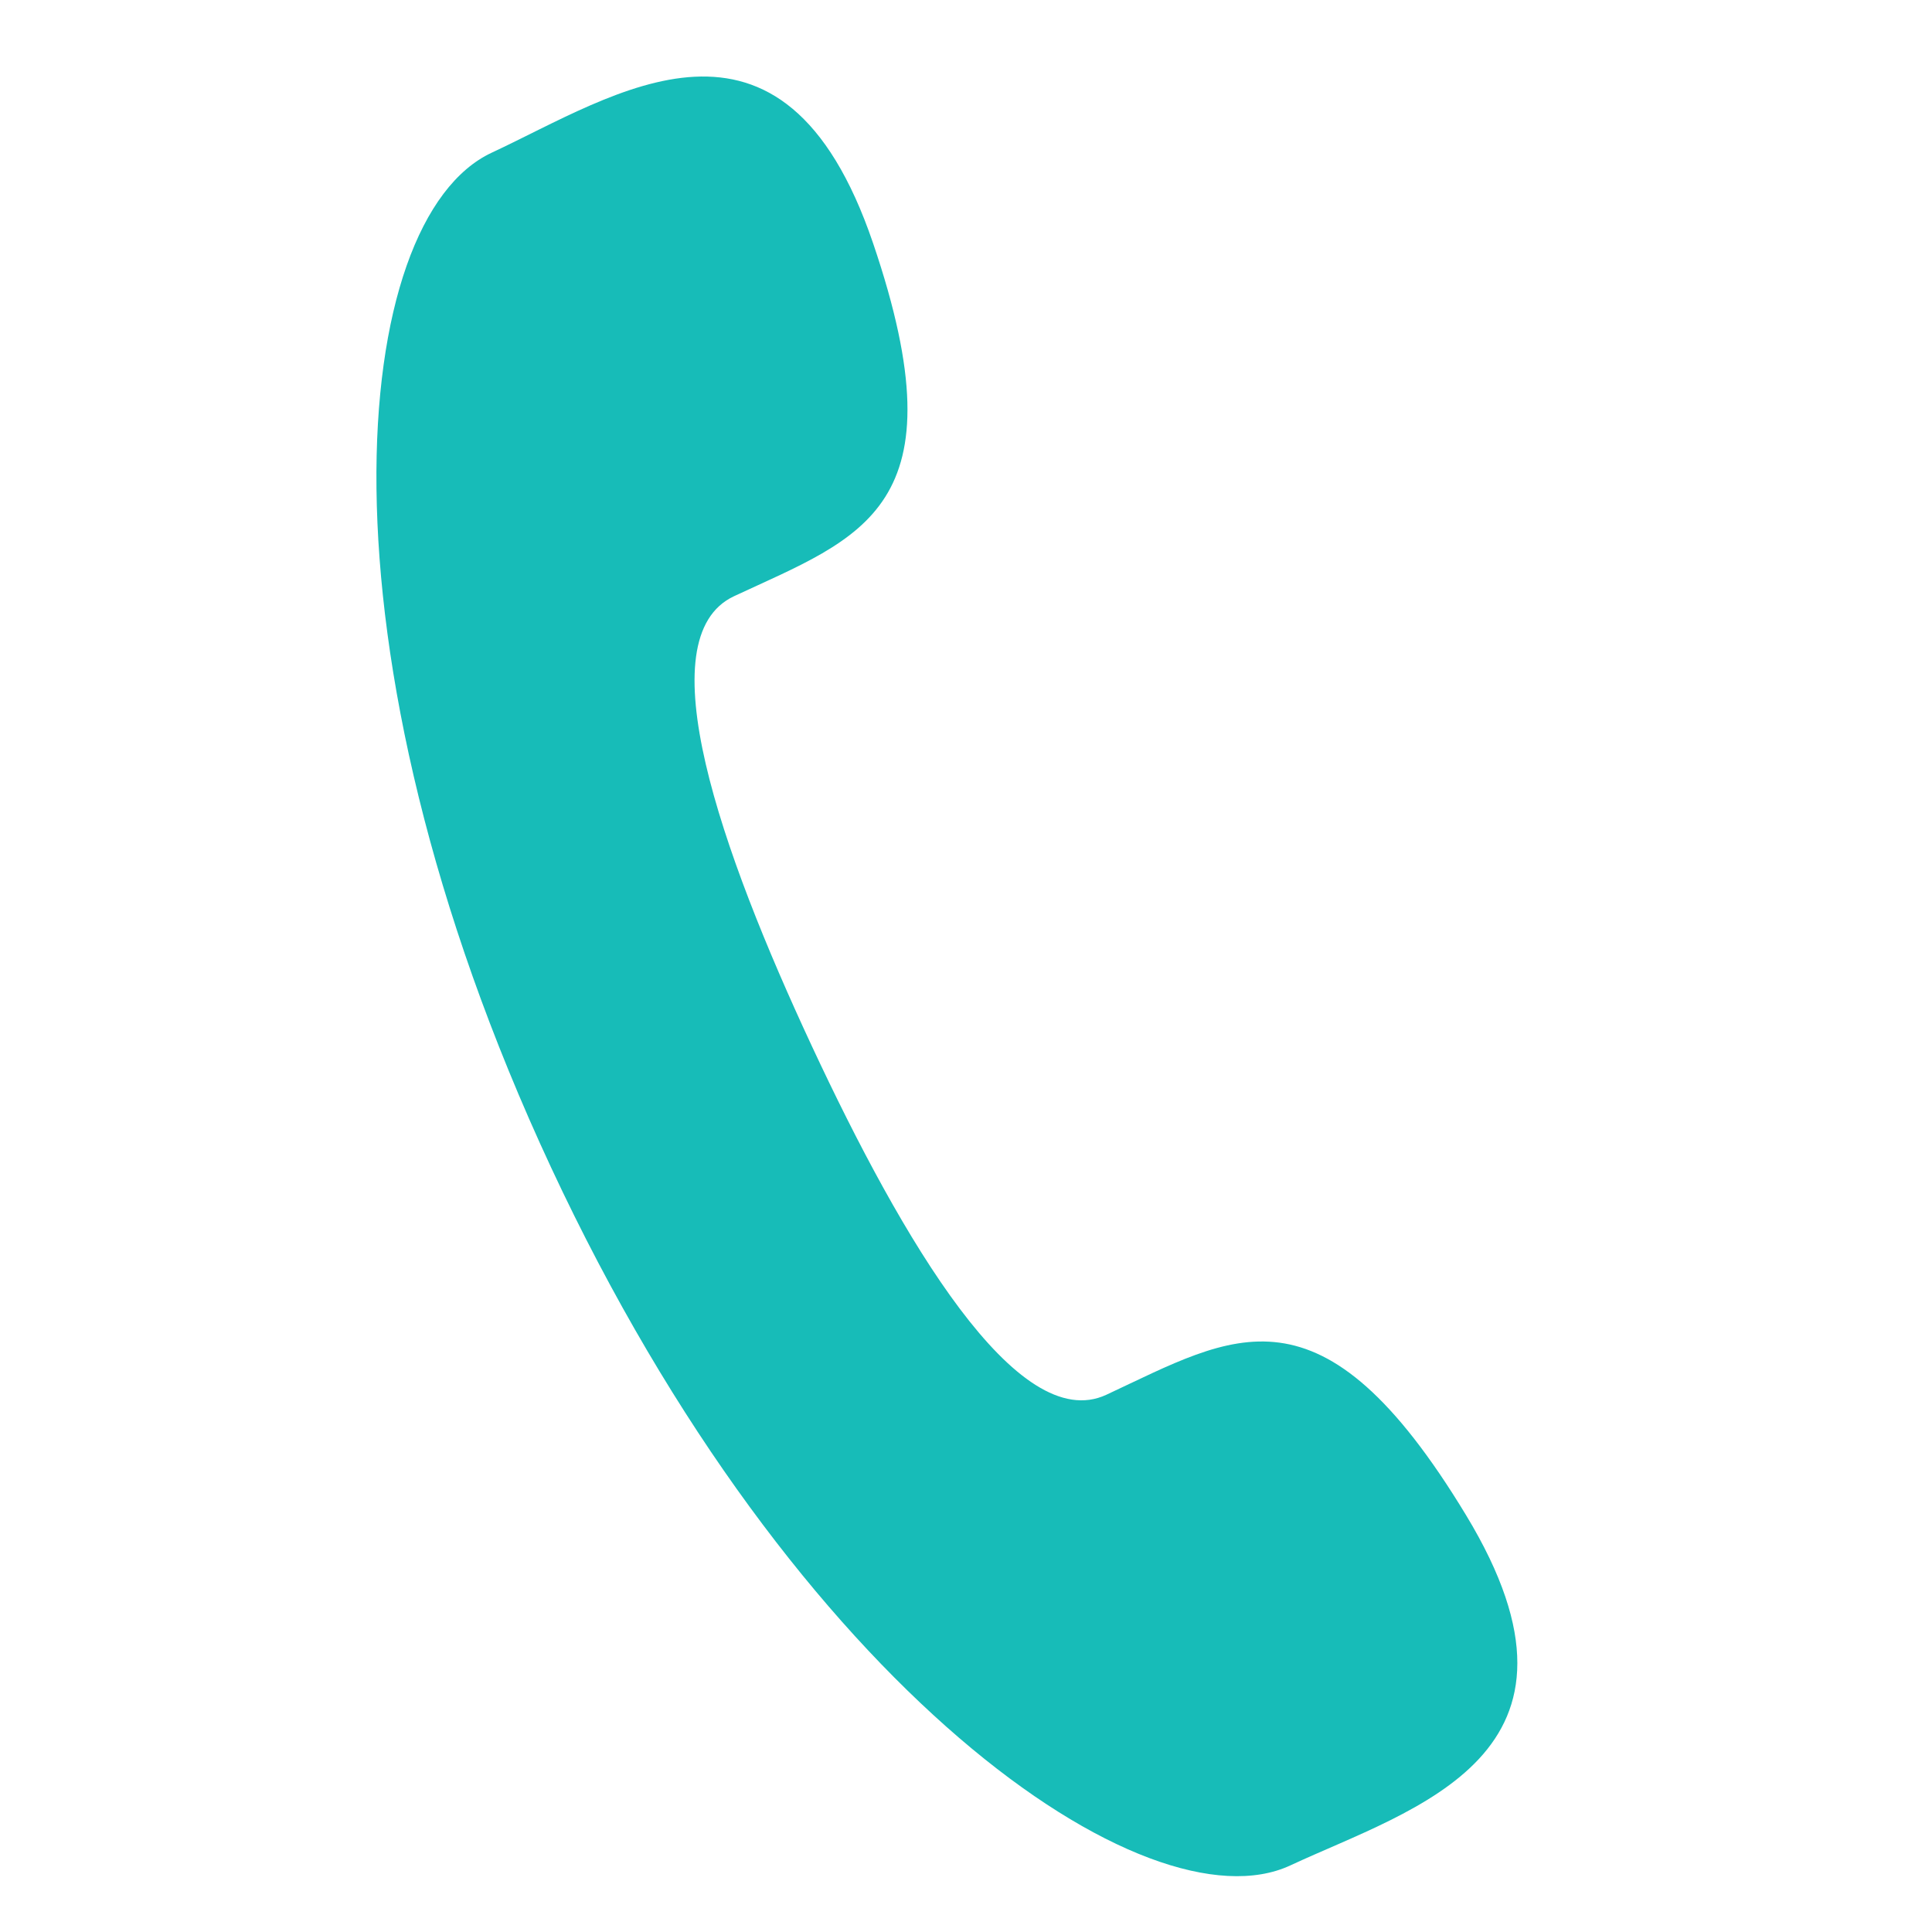 <svg xmlns="http://www.w3.org/2000/svg" xmlns:xlink="http://www.w3.org/1999/xlink" width="20" height="20" viewBox="0 0 20 20">
    <defs>
        <path id="a" d="M11.18 11.317c-1.568 1.568-3.383 3.066-4.101 2.349-1.028-1.027-1.661-1.922-3.926-.102-2.265 1.821-.525 3.034.47 4.03 1.149 1.148 5.43.061 9.662-4.171 4.231-4.232 5.32-8.513 4.171-9.662-.995-.996-2.208-2.735-4.029-.469-1.821 2.264-.926 2.897.102 3.925.717.717-.781 2.532-2.349 4.1z"/>
    </defs>
    <g fill="none" fill-rule="evenodd">
        <mask id="b" fill="#fff">
            <use xlink:href="#a"/>
        </mask>
        <use fill="#17bcb8" transform="rotate(110 9.963 10.101)" xlink:href="#a"/>
<!--
        <g fill="#17bcb8" mask="url(#b)">
            <path d="M0 0h20v20H0z"/>
        </g>
-->
    </g>
</svg>
